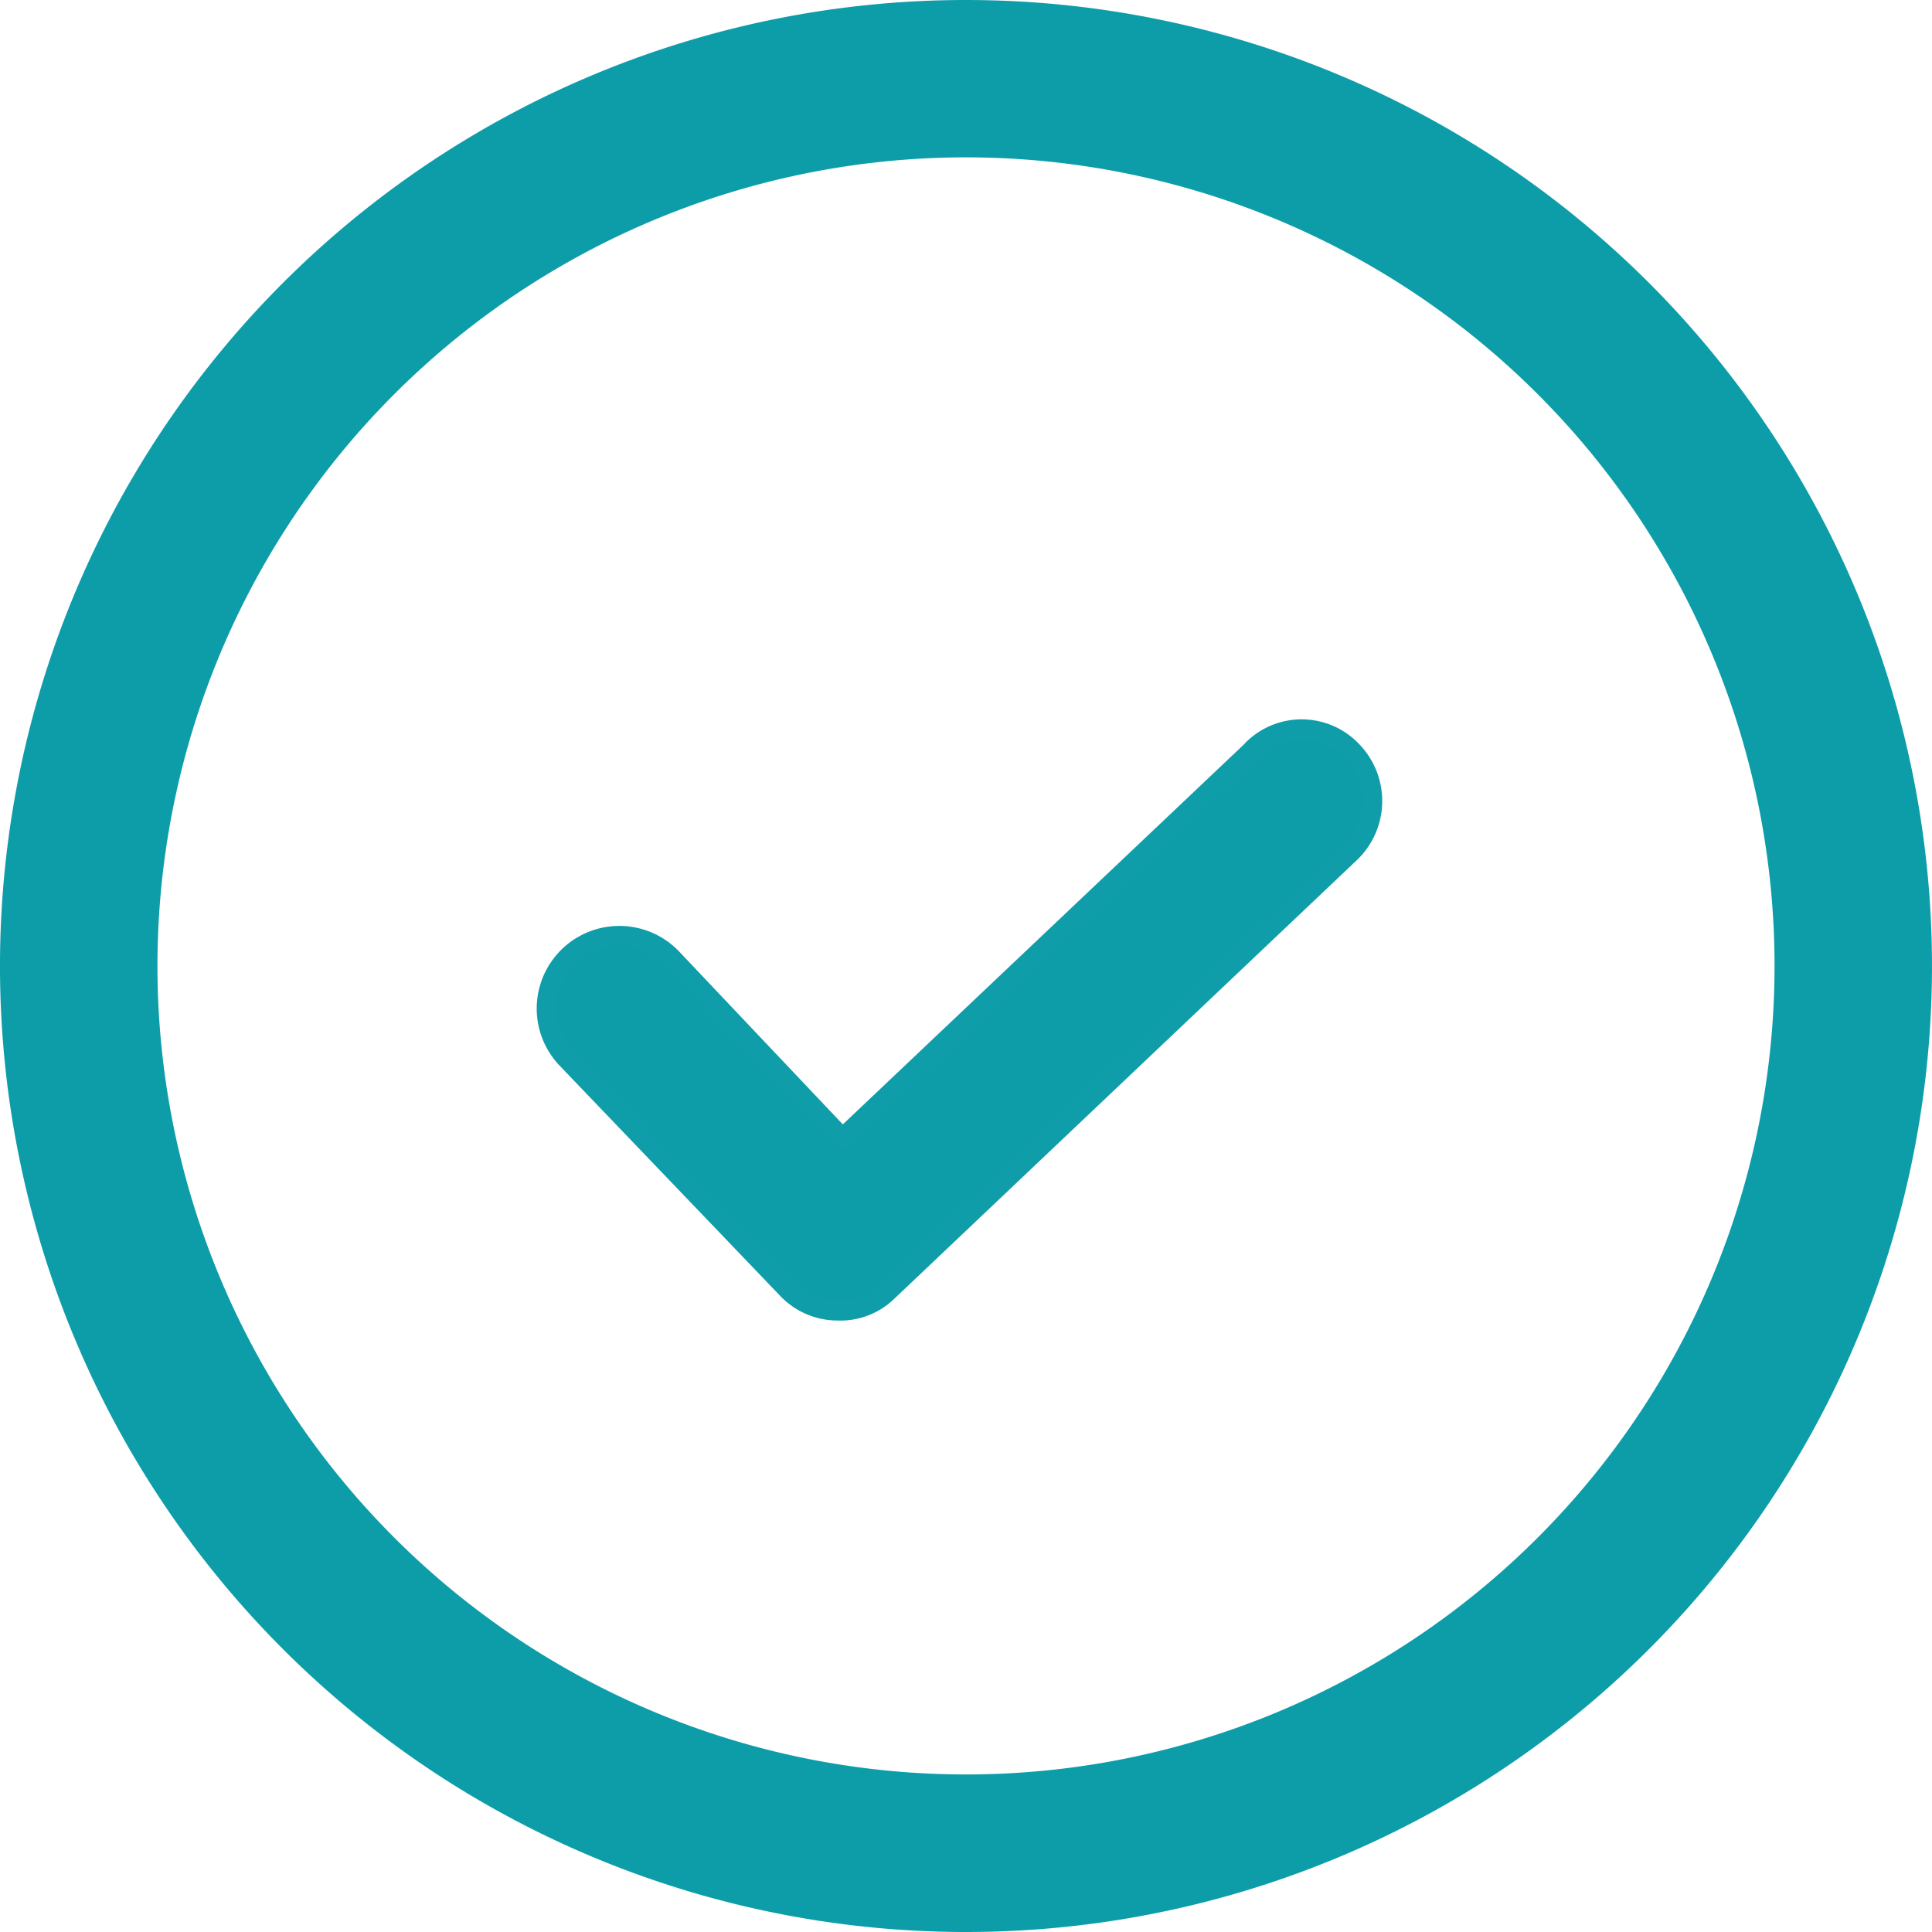 <svg xmlns="http://www.w3.org/2000/svg" width="20" height="20" viewBox="0 0 20 20">
  <g id="Ic__check" data-name="Ic_ check" transform="translate(-160 -558)">
    <path id="Path_28253" data-name="Path 28253" d="M258.784,210.777l-4.246,4.022-1.763-1.862a.755.755,0,0,0-1.093,1.043l2.284,2.384a.72.72,0,0,0,.521.224.7.7,0,0,0,.521-.2l4.792-4.544a.745.745,0,0,0,.025-1.043.72.72,0,0,0-1.043-.025Z" transform="translate(-85.817 354.982)" fill="#0d9da9" stroke="#0f9da9" stroke-linejoin="round" stroke-width="0.2"/>
    <path id="ic-check" d="M149.71,69.715a10,10,0,1,0,7.071,2.929A10,10,0,0,0,149.71,69.715Zm0,18.369a8.37,8.37,0,1,1,5.918-2.451A8.369,8.369,0,0,1,149.71,88.084Z" transform="translate(20.29 488.285)" fill="#0d9da9"/>
  </g>
</svg>
